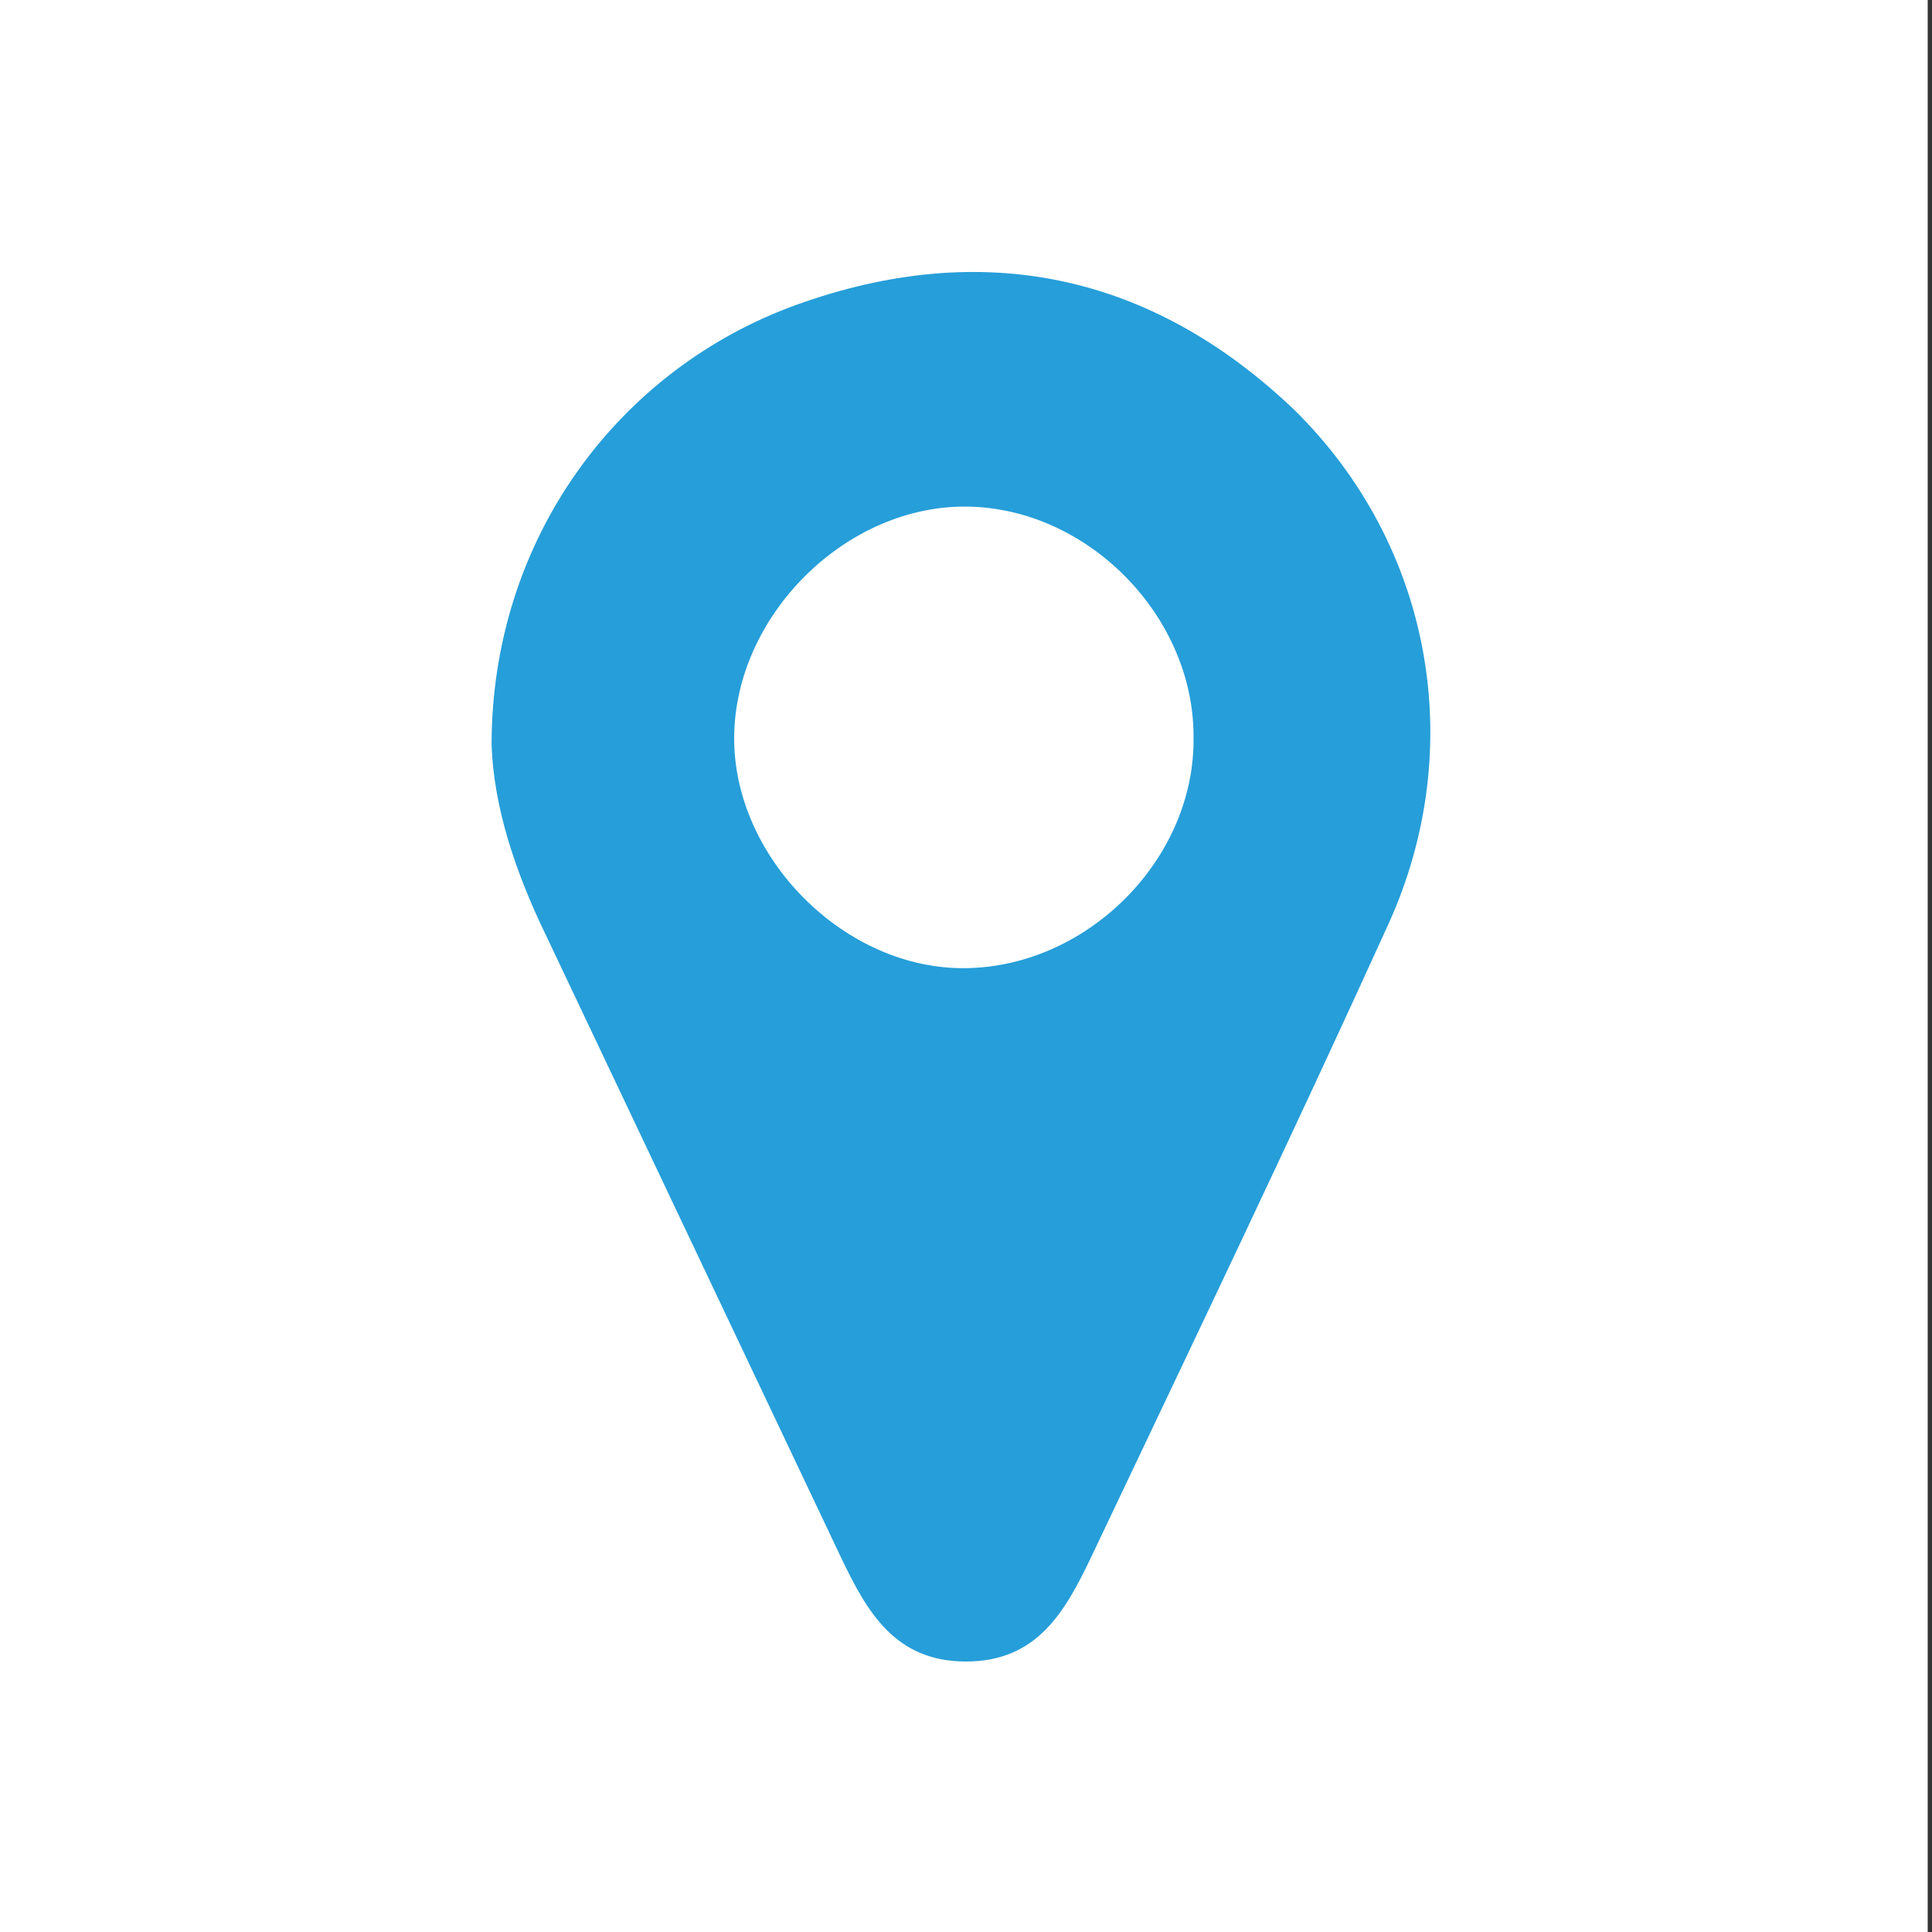 <?xml version="1.0" encoding="UTF-8"?> <svg xmlns="http://www.w3.org/2000/svg" xmlns:xlink="http://www.w3.org/1999/xlink" version="1.1" id="Ebene_1" x="0px" y="0px" viewBox="0 0 90 90" style="enable-background:new 0 0 90 90;" xml:space="preserve"><rect x="0" y="0" width="90" height="90" fill="#333333" stroke="none"/> <style type="text/css"> .st0{fill:#FFFFFF;} .st1{fill:#34A5DD;} .st2{fill:#269ED9;} .st3{fill:#269EDA;} .st4{fill:#229ED9;} .st5{fill:#3FA8DF;} </style> <rect x="-0.2" class="st0" width="90" height="90"></rect> <g> <path class="st2" d="M22.9,34.7c0-9.6,5.9-17.5,14.2-20.5c8.6-3.1,16.5-1.5,23.2,4.9c6.4,6.3,8.1,15.7,4.4,23.9 c-4.5,9.9-9.2,19.7-13.9,29.6c-1.2,2.5-2.5,4.8-5.8,4.8c-3.3,0-4.6-2.3-5.8-4.8c-4.6-9.7-9.2-19.4-13.8-29.1 C24,40.6,23,37.6,22.9,34.7z M55.6,34.3c0-5.6-4.9-10.6-10.5-10.7c-5.7-0.1-10.9,5.1-10.9,10.8c0,5.5,5,10.6,10.5,10.7 C50.5,45.2,55.7,40.1,55.6,34.3z"></path> </g> </svg> 